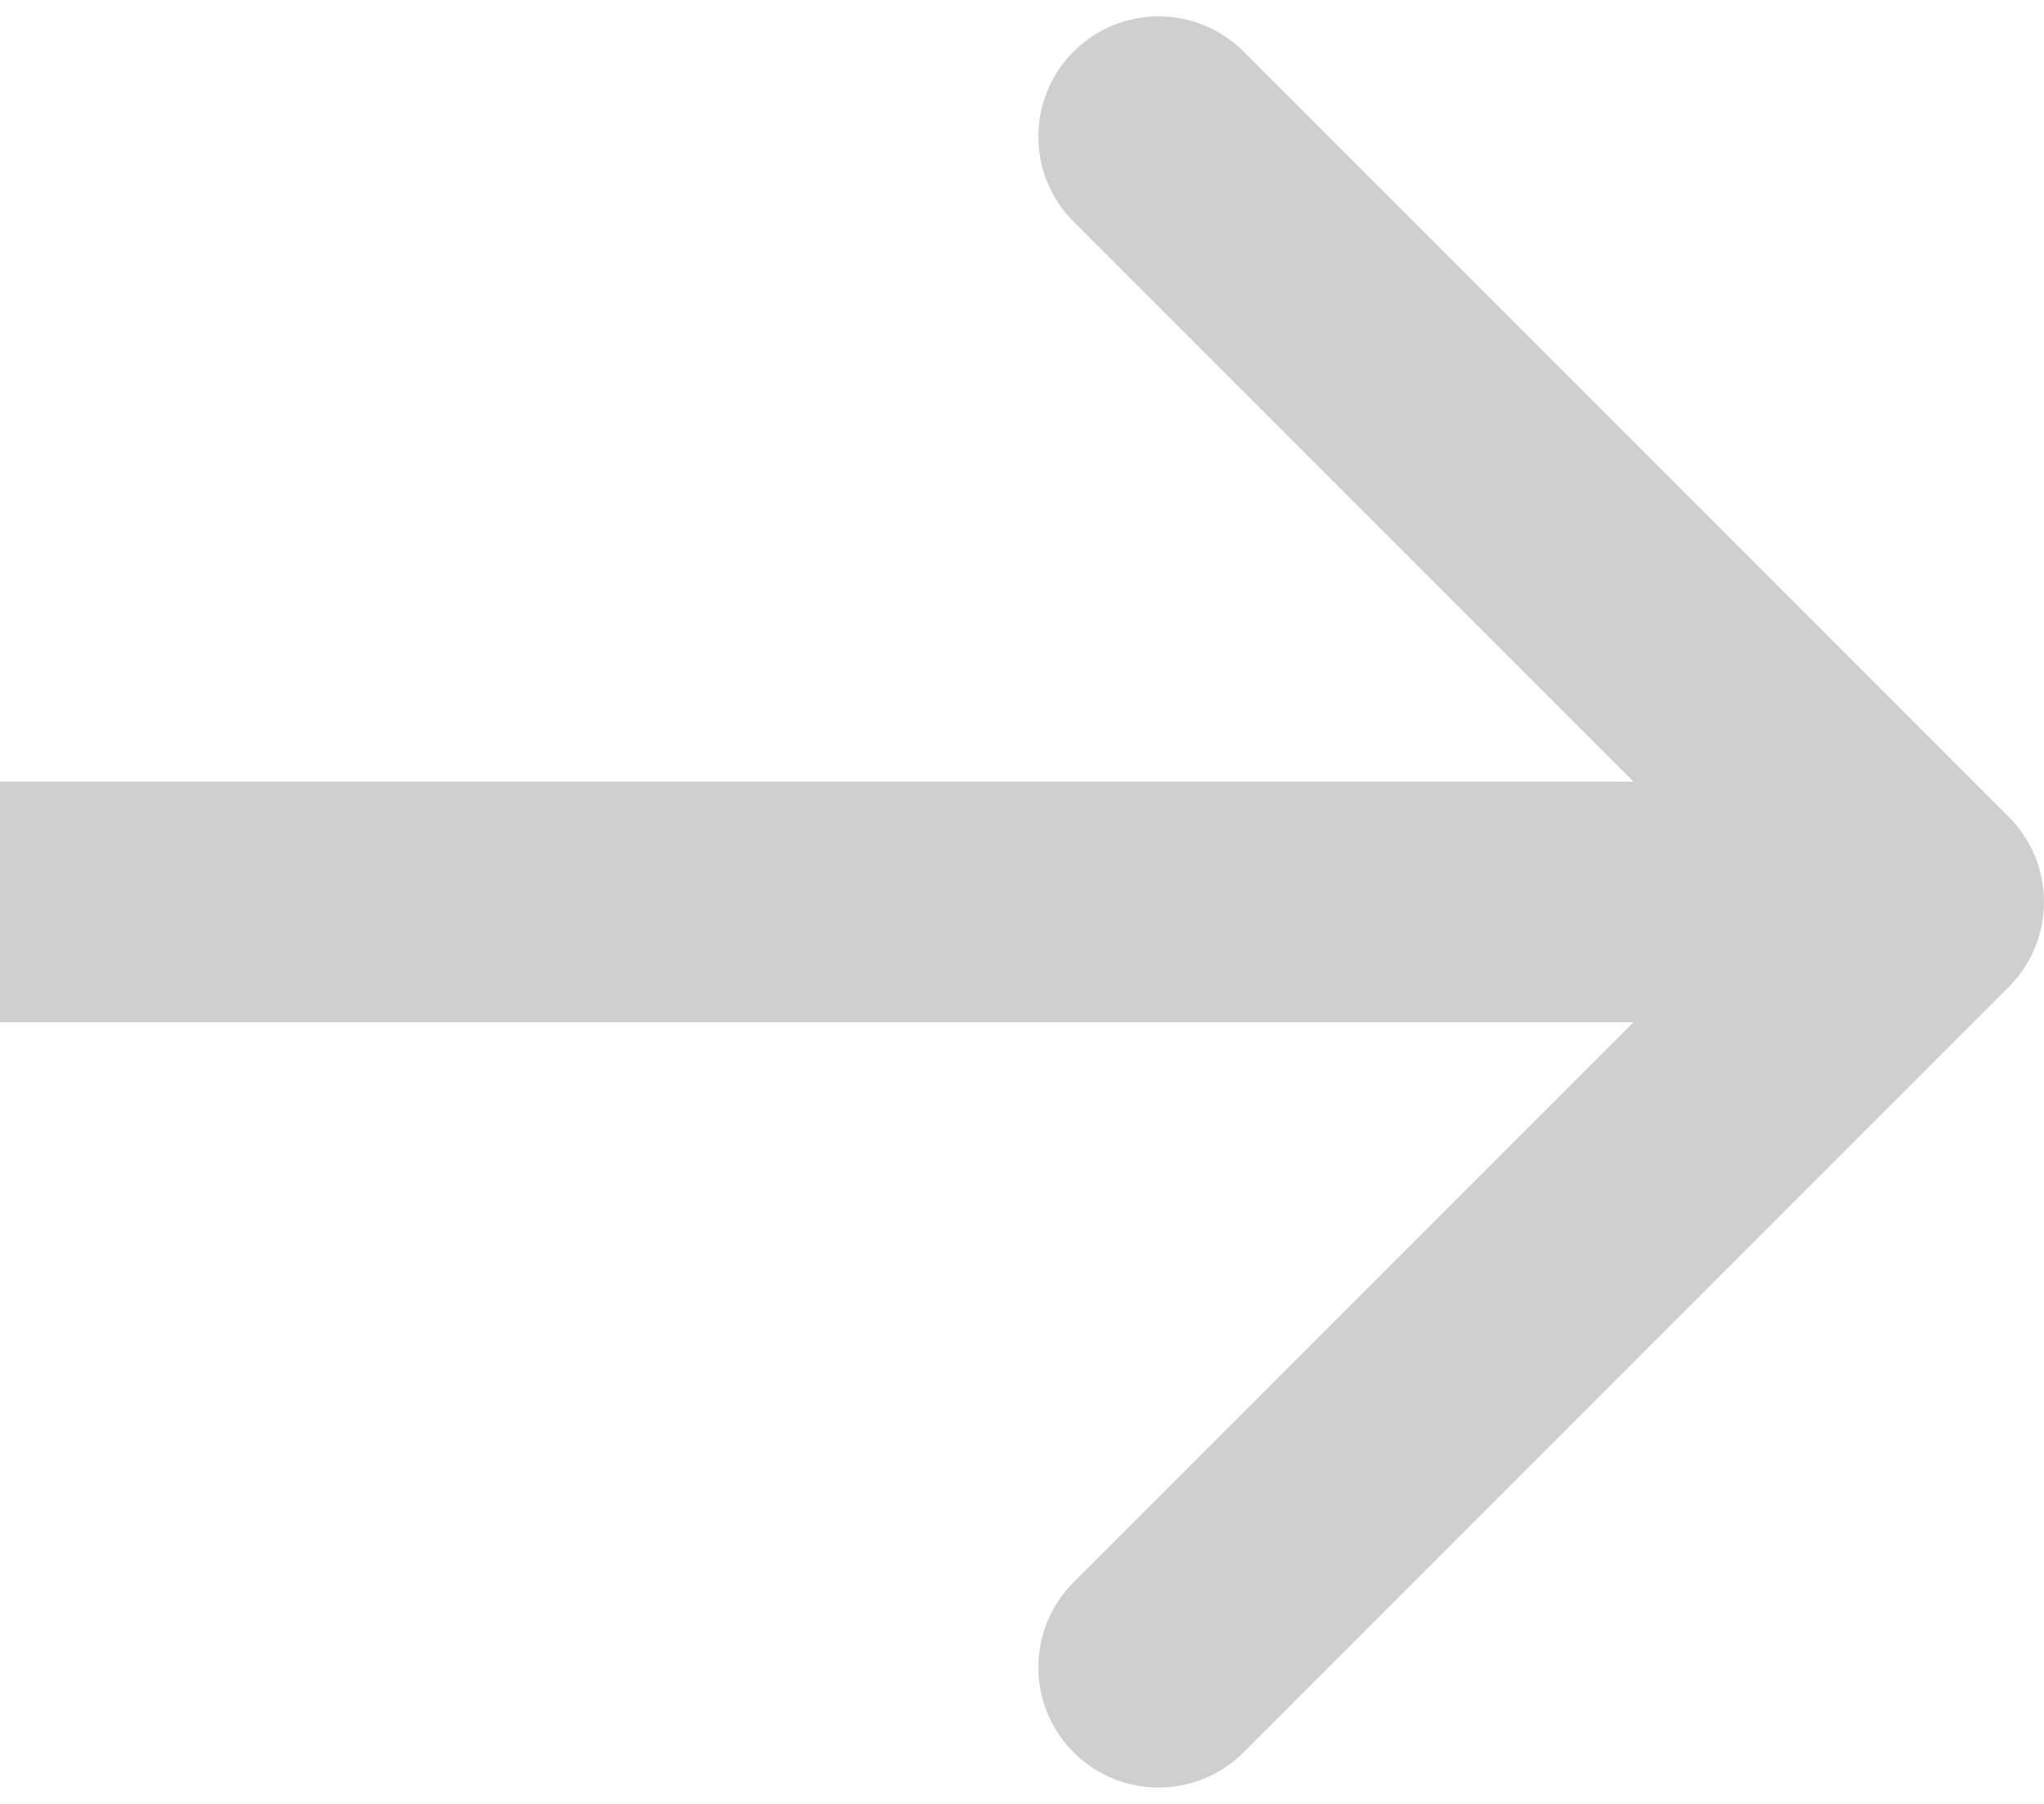 <svg width="34" height="30" viewBox="0 0 34 30" fill="none" xmlns="http://www.w3.org/2000/svg">
<path d="M33.414 16.414C34.195 15.633 34.195 14.367 33.414 13.586L20.686 0.858C19.905 0.077 18.639 0.077 17.858 0.858C17.077 1.639 17.077 2.905 17.858 3.686L29.172 15L17.858 26.314C17.077 27.095 17.077 28.361 17.858 29.142C18.639 29.923 19.905 29.923 20.686 29.142L33.414 16.414ZM0 15L-1.74846e-07 17L32 17L32 15L32 13L1.74846e-07 13L0 15Z" fill="#CFCFCF"/>
</svg>
